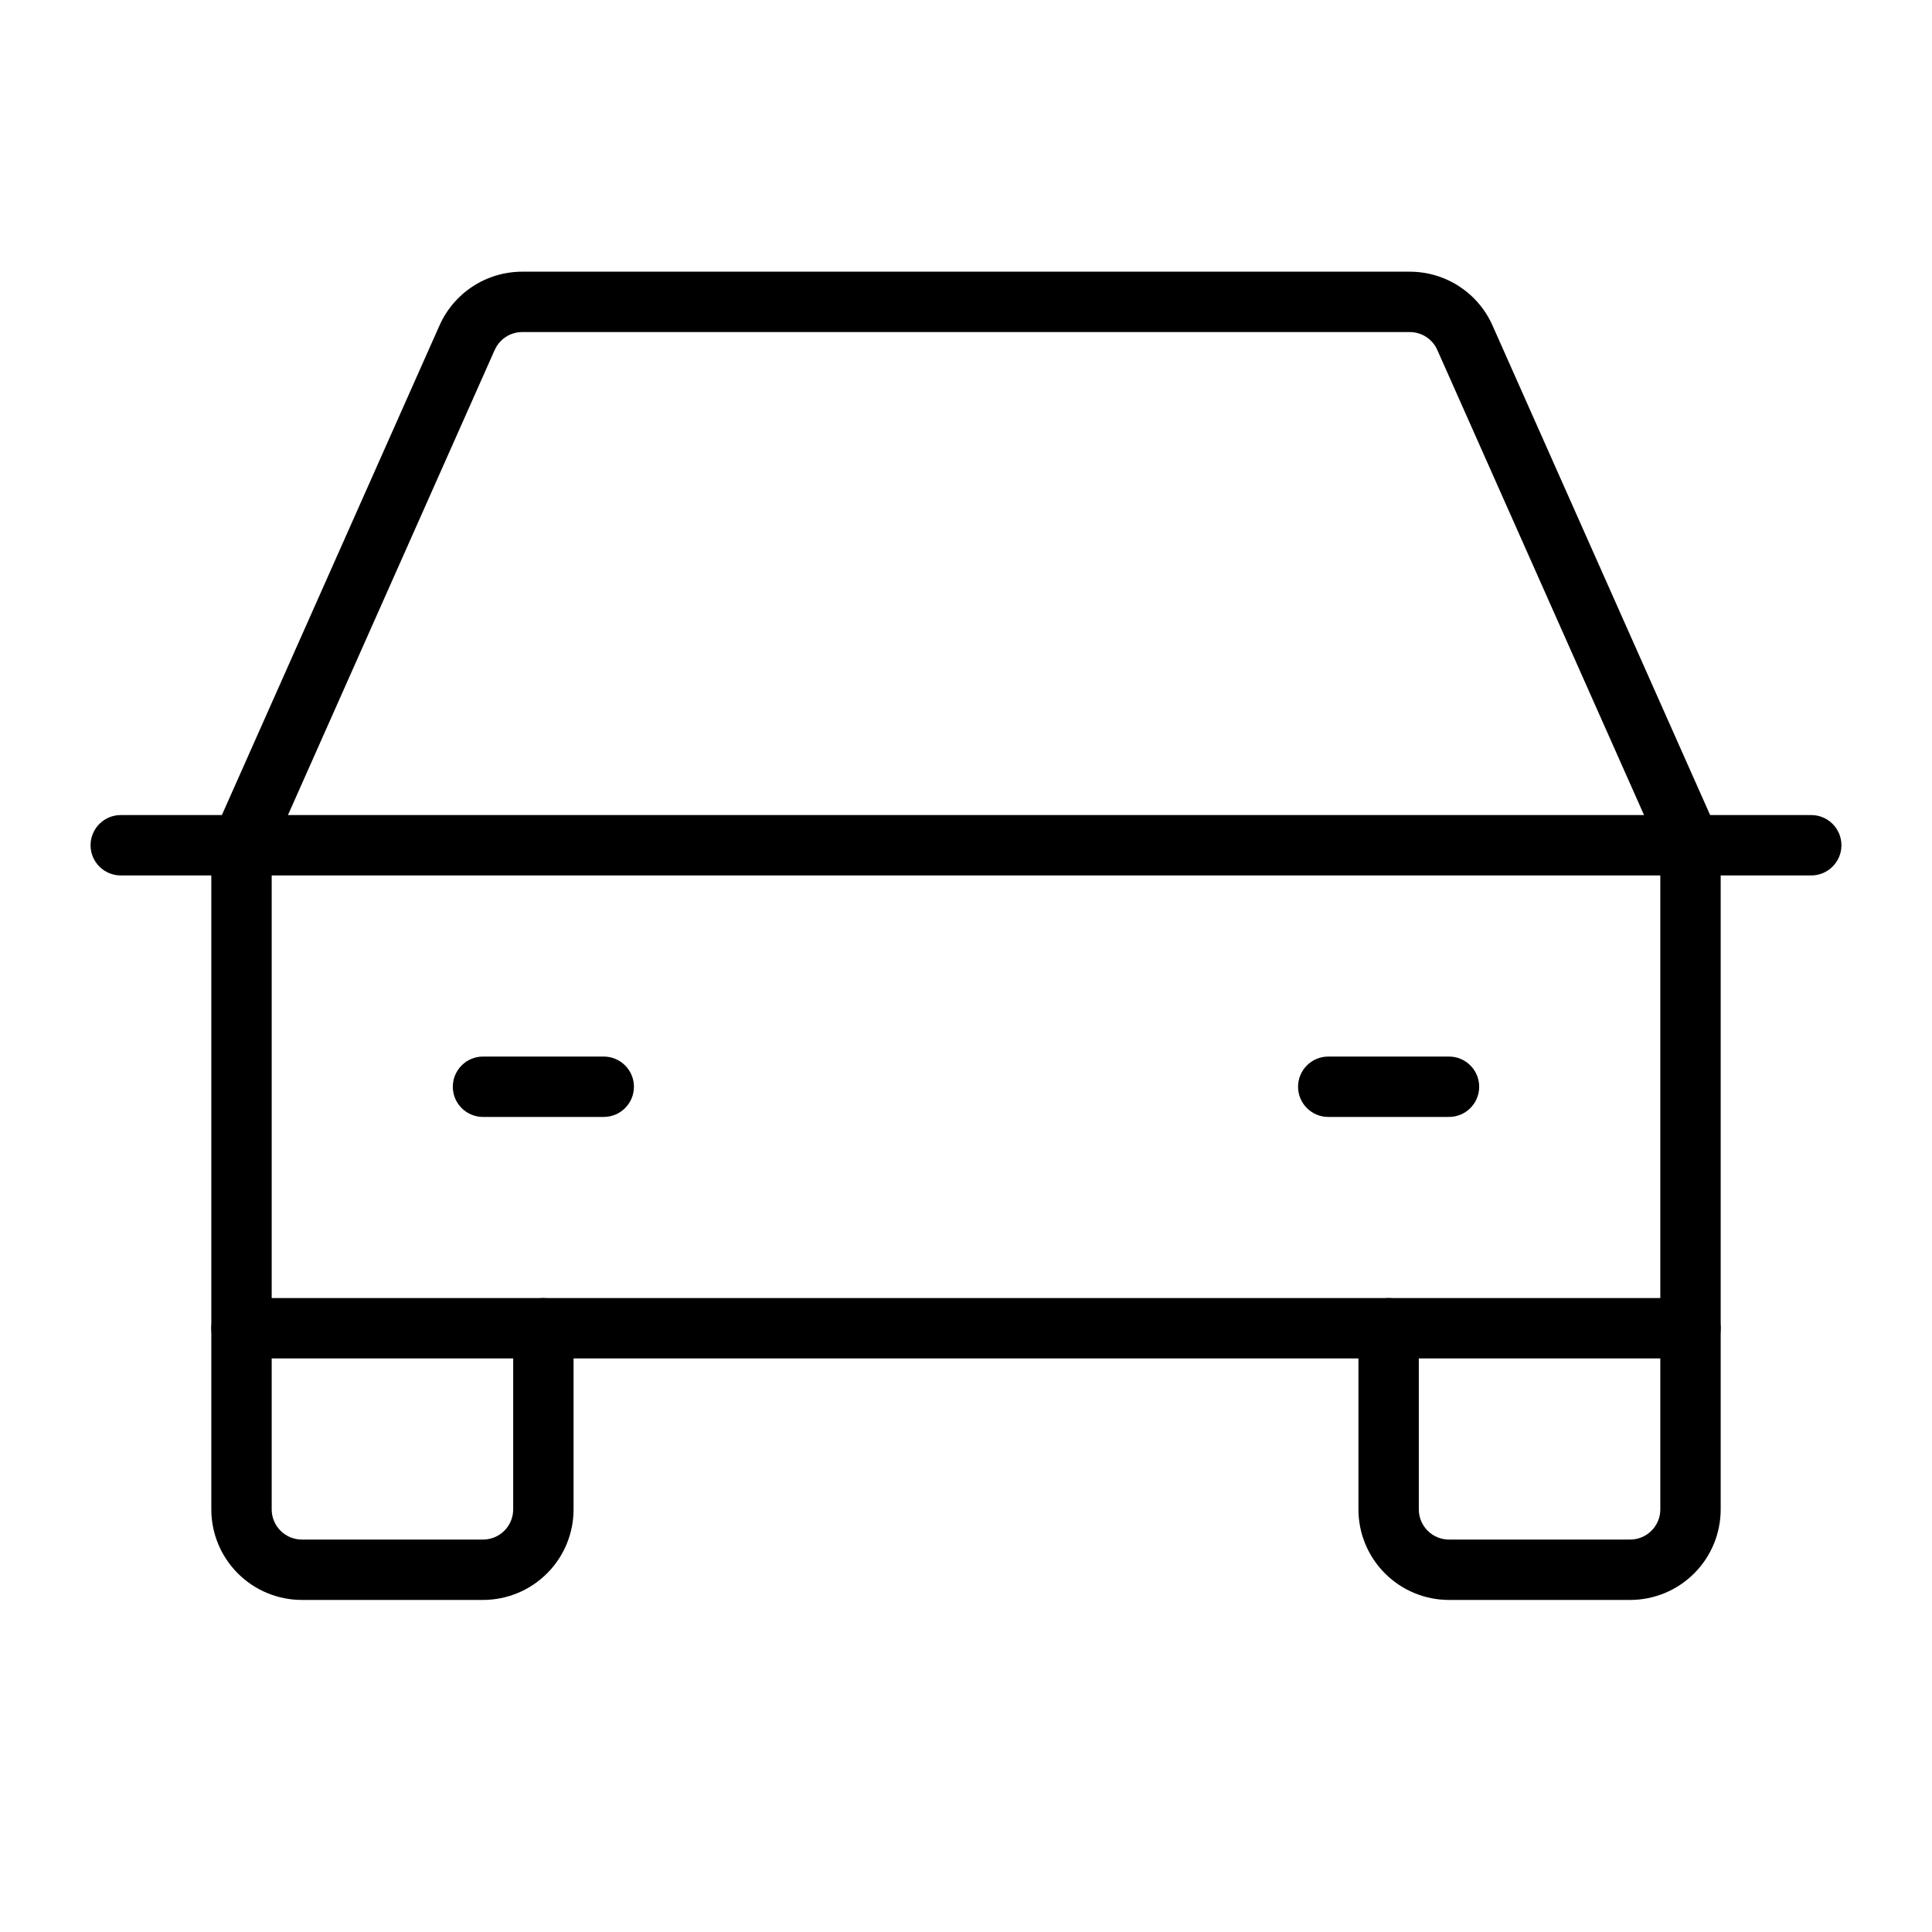 <svg xmlns="http://www.w3.org/2000/svg" width="64" height="64" viewBox="0 0 64 64" fill="none"><path d="M60 27C60.552 27 61 27.448 61 28C61 28.552 60.552 29 60 29H4C3.448 29 3 28.552 3 28C3 27.448 3.448 27 4 27H60Z" fill="black"/><path d="M45 50V44C45 43.448 45.448 43 46 43C46.552 43 47 43.448 47 44V50C47 50.265 47.105 50.52 47.293 50.707C47.48 50.895 47.735 51 48 51H54C54.265 51 54.52 50.895 54.707 50.707C54.895 50.52 55 50.265 55 50V44C55 43.448 55.448 43 56 43C56.552 43 57 43.448 57 44V50C57 50.796 56.684 51.559 56.121 52.121C55.559 52.684 54.796 53 54 53H48C47.204 53 46.441 52.684 45.879 52.121C45.316 51.559 45 50.796 45 50Z" fill="black"/><path d="M7 50V44C7 43.448 7.448 43 8 43C8.552 43 9 43.448 9 44V50C9 50.265 9.105 50.52 9.293 50.707C9.48 50.895 9.735 51 10 51H16C16.265 51 16.52 50.895 16.707 50.707C16.895 50.52 17 50.265 17 50V44C17 43.448 17.448 43 18 43C18.552 43 19 43.448 19 44V50C19 50.796 18.684 51.559 18.121 52.121C17.558 52.684 16.796 53 16 53H10C9.204 53 8.442 52.684 7.879 52.121C7.316 51.559 7 50.796 7 50Z" fill="black"/><path d="M20 35C20.552 35 21 35.448 21 36C21 36.552 20.552 37 20 37H16C15.448 37 15 36.552 15 36C15 35.448 15.448 35 16 35H20Z" fill="black"/><path d="M48 35C48.552 35 49 35.448 49 36C49 36.552 48.552 37 48 37H44C43.448 37 43 36.552 43 36C43 35.448 43.448 35 44 35H48Z" fill="black"/><path d="M46.7 9C47.28 9 47.849 9.168 48.335 9.484C48.821 9.801 49.206 10.251 49.441 10.781L56.914 27.594C56.971 27.722 57 27.86 57 28V44C57 44.552 56.552 45 56 45H8C7.448 45 7 44.552 7 44V28C7 27.86 7.029 27.722 7.086 27.594L14.559 10.781C14.794 10.251 15.179 9.801 15.665 9.484C16.151 9.168 16.72 9 17.3 9H46.7ZM17.3 11C17.107 11 16.917 11.056 16.755 11.161C16.633 11.24 16.531 11.345 16.454 11.467L16.387 11.594L9 28.213V43H55V28.213L47.613 11.594C47.535 11.417 47.407 11.267 47.245 11.161C47.083 11.056 46.894 11 46.7 11H17.3Z" fill="black"/></svg>